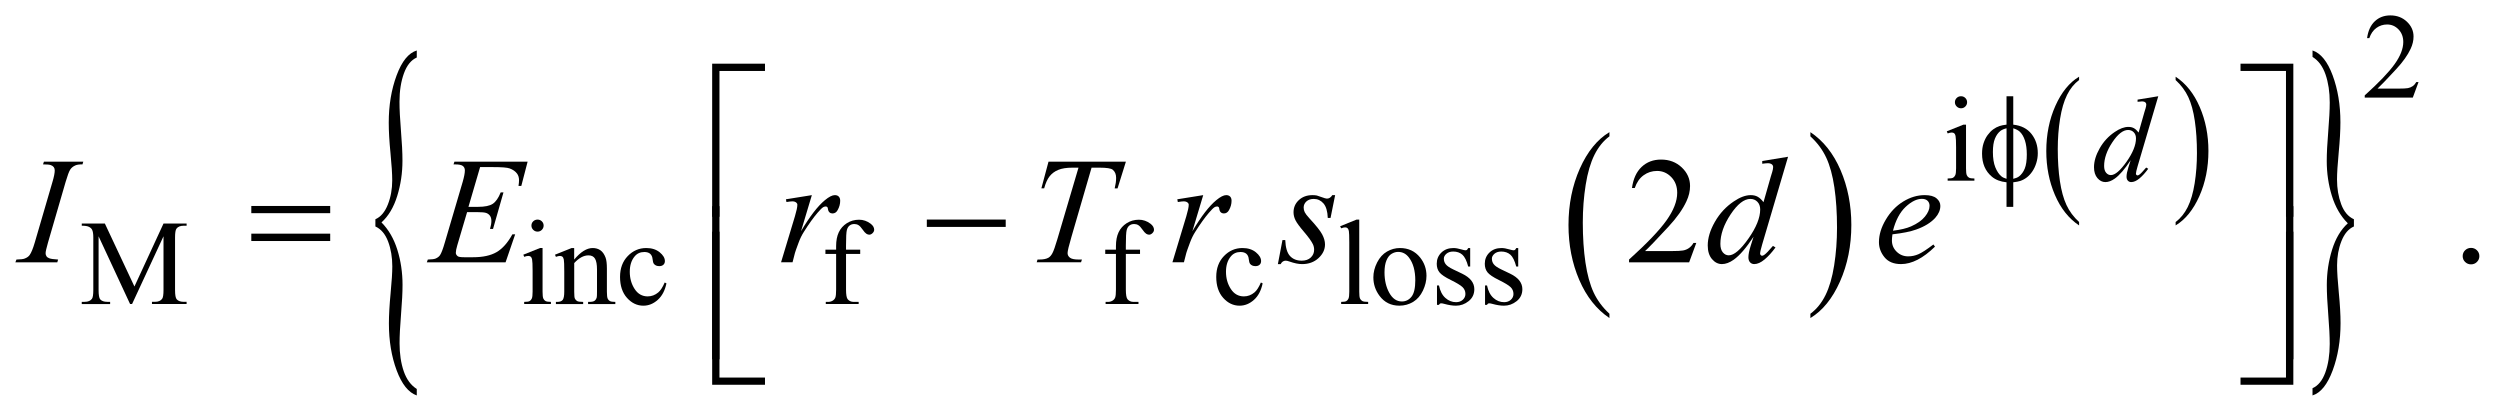 <?xml version="1.0" encoding="UTF-8"?>
<!DOCTYPE svg PUBLIC '-//W3C//DTD SVG 1.0//EN'
          'http://www.w3.org/TR/2001/REC-SVG-20010904/DTD/svg10.dtd'>
<svg stroke-dasharray="none" shape-rendering="auto" xmlns="http://www.w3.org/2000/svg" font-family="'Dialog'" text-rendering="auto" width="256" fill-opacity="1" color-interpolation="auto" color-rendering="auto" preserveAspectRatio="xMidYMid meet" font-size="12px" viewBox="0 0 256 43" fill="black" xmlns:xlink="http://www.w3.org/1999/xlink" stroke="black" image-rendering="auto" stroke-miterlimit="10" stroke-linecap="square" stroke-linejoin="miter" font-style="normal" stroke-width="1" height="43" stroke-dashoffset="0" font-weight="normal" stroke-opacity="1"
><!--Generated by the Batik Graphics2D SVG Generator--><defs id="genericDefs"
  /><g
  ><defs id="defs1"
    ><clipPath clipPathUnits="userSpaceOnUse" id="clipPath1"
      ><path d="M-1 -1 L161.096 -1 L161.096 25.693 L-1 25.693 L-1 -1 Z"
      /></clipPath
      ><clipPath clipPathUnits="userSpaceOnUse" id="clipPath2"
      ><path d="M-0.65 4.214 L-0.65 28.907 L159.447 28.907 L159.447 4.214 Z"
      /></clipPath
    ></defs
    ><g transform="scale(1.576,1.576) translate(1,1) matrix(1,0,0,1,0.65,-4.214)"
    ><path d="M102.922 23.599 L102.922 23.878 C102.084 23.316 101.431 22.492 100.963 21.405 C100.496 20.319 100.262 19.13 100.262 17.839 C100.262 16.495 100.508 15.272 100.999 14.168 C101.491 13.064 102.132 12.275 102.922 11.8 L102.922 12.072 C102.527 12.366 102.202 12.768 101.948 13.277 C101.695 13.787 101.505 14.434 101.38 15.218 C101.255 16.002 101.192 16.82 101.192 17.67 C101.192 18.634 101.25 19.504 101.365 20.281 C101.481 21.058 101.658 21.704 101.895 22.216 C102.134 22.728 102.476 23.188 102.922 23.599 Z" stroke="none" clip-path="url(#clipPath2)"
    /></g
    ><g transform="matrix(1.576,0,0,1.576,2.6,-5.064)"
    ><path d="M115.98 12.072 L115.98 11.8 C116.819 12.357 117.471 13.179 117.939 14.265 C118.406 15.351 118.64 16.541 118.64 17.832 C118.64 19.176 118.394 20.4 117.903 21.506 C117.411 22.612 116.77 23.402 115.98 23.878 L115.98 23.599 C116.378 23.306 116.705 22.904 116.959 22.394 C117.212 21.884 117.401 21.239 117.524 20.456 C117.648 19.675 117.71 18.856 117.71 18.001 C117.71 17.042 117.653 16.173 117.539 15.393 C117.425 14.613 117.248 13.968 117.009 13.455 C116.77 12.943 116.427 12.482 115.98 12.072 Z" stroke="none" clip-path="url(#clipPath2)"
    /></g
    ><g transform="matrix(1.576,0,0,1.576,2.6,-5.064)"
    ><path d="M133.438 17.637 L133.438 17.86 C132.766 17.411 132.243 16.752 131.869 15.882 C131.495 15.012 131.307 14.062 131.307 13.028 C131.307 11.953 131.504 10.974 131.898 10.091 C132.292 9.208 132.805 8.576 133.438 8.196 L133.438 8.414 C133.122 8.649 132.861 8.97 132.658 9.378 C132.455 9.786 132.304 10.303 132.203 10.931 C132.102 11.558 132.053 12.212 132.053 12.893 C132.053 13.664 132.099 14.36 132.192 14.982 C132.285 15.604 132.426 16.12 132.617 16.53 C132.806 16.939 133.079 17.309 133.438 17.637 Z" stroke="none" clip-path="url(#clipPath2)"
    /></g
    ><g transform="matrix(1.576,0,0,1.576,2.6,-5.064)"
    ><path d="M139.711 8.415 L139.711 8.197 C140.383 8.643 140.905 9.3 141.279 10.169 C141.654 11.038 141.842 11.989 141.842 13.023 C141.842 14.098 141.645 15.078 141.251 15.962 C140.857 16.846 140.344 17.479 139.711 17.859 L139.711 17.636 C140.03 17.401 140.291 17.079 140.494 16.672 C140.697 16.264 140.848 15.747 140.948 15.122 C141.047 14.497 141.096 13.842 141.096 13.157 C141.096 12.39 141.05 11.695 140.958 11.071 C140.867 10.447 140.726 9.931 140.534 9.521 C140.343 9.112 140.068 8.743 139.711 8.415 Z" stroke="none" clip-path="url(#clipPath2)"
    /></g
    ><g transform="matrix(1.576,0,0,1.576,2.6,-5.064)"
    ><path d="M22.741 17.928 L22.741 17.459 C23.088 17.307 23.357 16.99 23.548 16.509 C23.739 16.029 23.835 15.503 23.835 14.934 C23.835 14.517 23.797 13.926 23.722 13.161 C23.646 12.395 23.609 11.736 23.609 11.183 C23.609 10.053 23.779 9.029 24.12 8.111 C24.46 7.193 24.897 6.654 25.43 6.493 L25.43 6.95 C25.064 7.111 24.785 7.455 24.594 7.984 C24.403 8.513 24.307 9.127 24.307 9.824 C24.307 10.313 24.339 10.944 24.403 11.718 C24.467 12.491 24.5 13.139 24.5 13.66 C24.5 14.453 24.386 15.217 24.158 15.951 C23.93 16.685 23.59 17.256 23.137 17.664 C23.599 18.13 23.943 18.723 24.168 19.444 C24.393 20.165 24.505 20.927 24.505 21.728 C24.505 22.209 24.473 22.843 24.408 23.628 C24.344 24.413 24.312 25.043 24.312 25.516 C24.312 26.205 24.403 26.813 24.584 27.338 C24.766 27.862 25.047 28.245 25.43 28.486 L25.43 28.907 C24.893 28.722 24.458 28.179 24.122 27.277 C23.787 26.376 23.619 25.359 23.619 24.229 C23.619 23.692 23.656 23.037 23.73 22.262 C23.804 21.489 23.84 20.909 23.84 20.525 C23.84 19.932 23.75 19.393 23.568 18.908 C23.386 18.423 23.11 18.097 22.741 17.928 Z" stroke="none" clip-path="url(#clipPath2)"
    /></g
    ><g transform="matrix(1.576,0,0,1.576,2.6,-5.064)"
    ><path d="M151.295 17.459 L151.295 17.928 C150.944 18.08 150.675 18.398 150.485 18.878 C150.296 19.359 150.201 19.884 150.201 20.453 C150.201 20.87 150.239 21.463 150.314 22.233 C150.389 23.003 150.427 23.66 150.427 24.205 C150.427 25.335 150.256 26.359 149.916 27.277 C149.575 28.195 149.139 28.738 148.605 28.907 L148.605 28.437 C148.971 28.277 149.25 27.934 149.439 27.41 C149.628 26.885 149.723 26.269 149.723 25.563 C149.723 25.075 149.692 24.443 149.629 23.669 C149.566 22.896 149.534 22.248 149.534 21.727 C149.534 20.934 149.648 20.17 149.877 19.437 C150.105 18.704 150.445 18.132 150.898 17.723 C150.432 17.258 150.088 16.664 149.865 15.943 C149.642 15.222 149.53 14.464 149.53 13.671 C149.53 13.182 149.562 12.545 149.627 11.759 C149.692 10.973 149.724 10.344 149.724 9.871 C149.724 9.19 149.633 8.584 149.452 8.056 C149.27 7.527 148.989 7.146 148.606 6.913 L148.606 6.492 C149.143 6.669 149.579 7.21 149.915 8.116 C150.25 9.022 150.418 10.036 150.418 11.158 C150.418 11.695 150.381 12.35 150.307 13.124 C150.234 13.898 150.197 14.481 150.197 14.874 C150.197 15.459 150.287 15.995 150.467 16.48 C150.646 16.964 150.922 17.291 151.295 17.459 Z" stroke="none" clip-path="url(#clipPath2)"
    /></g
    ><g transform="matrix(1.576,0,0,1.576,2.6,-5.064)"
    ><path d="M155.493 8.546 L155.122 9.553 L151.998 9.553 L151.998 9.41 C152.917 8.582 153.564 7.906 153.939 7.381 C154.314 6.857 154.502 6.377 154.502 5.942 C154.502 5.61 154.398 5.338 154.193 5.124 C153.987 4.911 153.741 4.804 153.455 4.804 C153.194 4.804 152.961 4.879 152.754 5.03 C152.547 5.181 152.394 5.401 152.295 5.692 L152.15 5.692 C152.215 5.216 152.382 4.851 152.652 4.596 C152.922 4.341 153.257 4.214 153.662 4.214 C154.092 4.214 154.45 4.35 154.738 4.623 C155.025 4.896 155.169 5.217 155.169 5.587 C155.169 5.852 155.106 6.117 154.982 6.382 C154.789 6.799 154.476 7.239 154.044 7.705 C153.396 8.404 152.99 8.826 152.829 8.97 L154.212 8.97 C154.493 8.97 154.691 8.96 154.804 8.939 C154.917 8.918 155.019 8.876 155.11 8.814 C155.202 8.751 155.281 8.662 155.348 8.546 L155.493 8.546 Z" stroke="none" clip-path="url(#clipPath2)"
    /></g
    ><g transform="matrix(1.576,0,0,1.576,2.6,-5.064)"
    ><path d="M126.092 11.313 L126.092 14.152 C126.092 14.373 126.108 14.52 126.141 14.593 C126.173 14.666 126.221 14.721 126.286 14.757 C126.349 14.793 126.466 14.811 126.636 14.811 L126.636 14.95 L124.898 14.95 L124.898 14.811 C125.073 14.811 125.19 14.794 125.25 14.761 C125.31 14.727 125.357 14.672 125.393 14.595 C125.429 14.518 125.446 14.37 125.446 14.152 L125.446 12.79 C125.446 12.407 125.434 12.159 125.411 12.045 C125.392 11.962 125.364 11.905 125.325 11.873 C125.286 11.841 125.232 11.825 125.165 11.825 C125.092 11.825 125.004 11.844 124.899 11.883 L124.844 11.744 L125.922 11.312 L126.092 11.312 ZM125.768 9.466 C125.877 9.466 125.97 9.504 126.047 9.58 C126.123 9.656 126.162 9.747 126.162 9.856 C126.162 9.964 126.123 10.056 126.047 10.133 C125.97 10.21 125.877 10.249 125.768 10.249 C125.659 10.249 125.565 10.21 125.487 10.133 C125.409 10.056 125.37 9.964 125.37 9.856 C125.37 9.748 125.408 9.656 125.485 9.58 C125.561 9.503 125.655 9.466 125.768 9.466 Z" stroke="none" clip-path="url(#clipPath2)"
    /></g
    ><g transform="matrix(1.576,0,0,1.576,2.6,-5.064)"
    ><path d="M6.802 22.967 L4.756 18.566 L4.756 22.061 C4.756 22.382 4.791 22.582 4.861 22.663 C4.957 22.771 5.11 22.825 5.318 22.825 L5.506 22.825 L5.506 22.968 L3.662 22.968 L3.662 22.825 L3.85 22.825 C4.074 22.825 4.233 22.758 4.327 22.624 C4.384 22.542 4.413 22.354 4.413 22.061 L4.413 18.643 C4.413 18.412 4.387 18.245 4.335 18.141 C4.298 18.067 4.231 18.004 4.134 17.954 C4.036 17.903 3.88 17.879 3.663 17.879 L3.663 17.736 L5.163 17.736 L7.085 21.829 L8.975 17.736 L10.475 17.736 L10.475 17.879 L10.29 17.879 C10.063 17.879 9.903 17.945 9.81 18.079 C9.753 18.161 9.724 18.35 9.724 18.642 L9.724 22.06 C9.724 22.381 9.761 22.581 9.833 22.662 C9.929 22.77 10.082 22.824 10.29 22.824 L10.474 22.824 L10.474 22.967 L8.224 22.967 L8.224 22.824 L8.411 22.824 C8.638 22.824 8.797 22.757 8.888 22.623 C8.946 22.541 8.974 22.353 8.974 22.06 L8.974 18.565 L6.932 22.966 L6.802 22.966 Z" stroke="none" clip-path="url(#clipPath2)"
    /></g
    ><g transform="matrix(1.576,0,0,1.576,2.6,-5.064)"
    ><path d="M33.603 19.329 L33.603 22.168 C33.603 22.39 33.619 22.537 33.652 22.61 C33.684 22.683 33.733 22.738 33.796 22.773 C33.86 22.809 33.977 22.828 34.146 22.828 L34.146 22.967 L32.408 22.967 L32.408 22.828 C32.582 22.828 32.7 22.811 32.76 22.777 C32.82 22.744 32.867 22.689 32.903 22.612 C32.939 22.535 32.956 22.386 32.956 22.168 L32.956 20.807 C32.956 20.424 32.944 20.175 32.921 20.062 C32.902 19.98 32.874 19.923 32.835 19.891 C32.796 19.859 32.742 19.842 32.675 19.842 C32.602 19.842 32.513 19.862 32.409 19.901 L32.354 19.761 L33.432 19.329 L33.603 19.329 ZM33.278 17.481 C33.387 17.481 33.48 17.519 33.557 17.594 C33.634 17.67 33.672 17.762 33.672 17.87 C33.672 17.977 33.633 18.07 33.557 18.147 C33.48 18.224 33.387 18.263 33.278 18.263 C33.169 18.263 33.075 18.224 32.997 18.147 C32.919 18.07 32.88 17.977 32.88 17.87 C32.88 17.762 32.918 17.67 32.995 17.594 C33.072 17.52 33.166 17.481 33.278 17.481 Z" stroke="none" clip-path="url(#clipPath2)"
    /></g
    ><g transform="matrix(1.576,0,0,1.576,2.6,-5.064)"
    ><path d="M35.658 20.077 C36.077 19.578 36.477 19.329 36.857 19.329 C37.052 19.329 37.22 19.377 37.361 19.474 C37.502 19.571 37.613 19.729 37.697 19.951 C37.754 20.105 37.783 20.342 37.783 20.661 L37.783 22.169 C37.783 22.393 37.801 22.545 37.838 22.624 C37.867 22.688 37.913 22.739 37.977 22.774 C38.04 22.81 38.159 22.829 38.331 22.829 L38.331 22.968 L36.561 22.968 L36.561 22.829 L36.635 22.829 C36.802 22.829 36.918 22.804 36.985 22.754 C37.051 22.703 37.098 22.63 37.124 22.532 C37.134 22.493 37.14 22.372 37.14 22.169 L37.14 20.723 C37.14 20.402 37.098 20.168 37.013 20.023 C36.928 19.878 36.786 19.805 36.585 19.805 C36.275 19.805 35.967 19.972 35.66 20.306 L35.66 22.169 C35.66 22.408 35.674 22.557 35.703 22.613 C35.739 22.687 35.789 22.742 35.853 22.776 C35.916 22.811 36.046 22.829 36.241 22.829 L36.241 22.968 L34.47 22.968 L34.47 22.829 L34.548 22.829 C34.73 22.829 34.853 22.783 34.917 22.692 C34.98 22.6 35.013 22.426 35.013 22.169 L35.013 20.857 C35.013 20.433 35.003 20.174 34.984 20.082 C34.965 19.99 34.934 19.927 34.894 19.894 C34.853 19.86 34.799 19.843 34.732 19.843 C34.659 19.843 34.572 19.863 34.47 19.902 L34.411 19.762 L35.489 19.33 L35.657 19.33 L35.657 20.077 Z" stroke="none" clip-path="url(#clipPath2)"
    /></g
    ><g transform="matrix(1.576,0,0,1.576,2.6,-5.064)"
    ><path d="M41.652 21.624 C41.556 22.09 41.367 22.448 41.086 22.698 C40.805 22.949 40.494 23.075 40.152 23.075 C39.746 23.075 39.392 22.906 39.09 22.569 C38.788 22.232 38.637 21.777 38.637 21.204 C38.637 20.648 38.804 20.197 39.139 19.85 C39.473 19.503 39.875 19.329 40.344 19.329 C40.696 19.329 40.985 19.421 41.211 19.604 C41.438 19.789 41.551 19.979 41.551 20.177 C41.551 20.275 41.519 20.354 41.455 20.414 C41.391 20.474 41.302 20.505 41.187 20.505 C41.033 20.505 40.917 20.456 40.839 20.359 C40.795 20.304 40.766 20.202 40.751 20.05 C40.737 19.898 40.684 19.782 40.593 19.702 C40.502 19.625 40.376 19.587 40.214 19.587 C39.954 19.587 39.744 19.682 39.586 19.872 C39.375 20.124 39.27 20.457 39.27 20.871 C39.27 21.293 39.374 21.665 39.584 21.988 C39.793 22.31 40.077 22.471 40.433 22.471 C40.688 22.471 40.917 22.385 41.121 22.213 C41.264 22.095 41.404 21.88 41.539 21.568 L41.652 21.624 Z" stroke="none" clip-path="url(#clipPath2)"
    /></g
    ><g transform="matrix(1.576,0,0,1.576,2.6,-5.064)"
    ><path d="M53.321 19.711 L53.321 22.033 C53.321 22.362 53.358 22.57 53.43 22.658 C53.527 22.771 53.656 22.828 53.817 22.828 L54.141 22.828 L54.141 22.967 L52.005 22.967 L52.005 22.828 L52.165 22.828 C52.269 22.828 52.364 22.802 52.45 22.751 C52.536 22.699 52.595 22.63 52.628 22.542 C52.66 22.455 52.677 22.285 52.677 22.033 L52.677 19.711 L51.982 19.711 L51.982 19.434 L52.677 19.434 L52.677 19.203 C52.677 18.85 52.734 18.552 52.849 18.307 C52.963 18.063 53.139 17.866 53.374 17.715 C53.61 17.565 53.875 17.489 54.169 17.489 C54.442 17.489 54.694 17.576 54.923 17.751 C55.074 17.867 55.15 17.997 55.15 18.141 C55.15 18.218 55.116 18.291 55.048 18.359 C54.98 18.427 54.907 18.462 54.829 18.462 C54.769 18.462 54.706 18.441 54.64 18.399 C54.574 18.357 54.492 18.265 54.396 18.126 C54.3 17.985 54.211 17.891 54.13 17.842 C54.049 17.793 53.96 17.769 53.86 17.769 C53.74 17.769 53.639 17.8 53.555 17.864 C53.472 17.927 53.412 18.025 53.375 18.157 C53.339 18.29 53.32 18.631 53.32 19.181 L53.32 19.436 L54.242 19.436 L54.242 19.713 L53.321 19.713 Z" stroke="none" clip-path="url(#clipPath2)"
    /></g
    ><g transform="matrix(1.576,0,0,1.576,2.6,-5.064)"
    ><path d="M71.502 19.711 L71.502 22.033 C71.502 22.362 71.539 22.57 71.611 22.658 C71.708 22.771 71.837 22.828 71.998 22.828 L72.322 22.828 L72.322 22.967 L70.186 22.967 L70.186 22.828 L70.346 22.828 C70.45 22.828 70.545 22.802 70.631 22.751 C70.717 22.699 70.776 22.63 70.809 22.542 C70.841 22.455 70.858 22.285 70.858 22.033 L70.858 19.711 L70.163 19.711 L70.163 19.434 L70.858 19.434 L70.858 19.203 C70.858 18.85 70.915 18.552 71.03 18.307 C71.144 18.063 71.32 17.866 71.555 17.715 C71.791 17.565 72.056 17.489 72.35 17.489 C72.623 17.489 72.875 17.576 73.104 17.751 C73.255 17.867 73.331 17.997 73.331 18.141 C73.331 18.218 73.297 18.291 73.229 18.359 C73.161 18.427 73.088 18.462 73.01 18.462 C72.95 18.462 72.887 18.441 72.821 18.399 C72.755 18.357 72.673 18.265 72.577 18.126 C72.481 17.985 72.392 17.891 72.311 17.842 C72.23 17.793 72.141 17.769 72.041 17.769 C71.921 17.769 71.82 17.8 71.736 17.864 C71.653 17.927 71.593 18.025 71.556 18.157 C71.52 18.29 71.501 18.631 71.501 19.181 L71.501 19.436 L72.423 19.436 L72.423 19.713 L71.502 19.713 Z" stroke="none" clip-path="url(#clipPath2)"
    /></g
    ><g transform="matrix(1.576,0,0,1.576,2.6,-5.064)"
    ><path d="M80.39 21.624 C80.293 22.09 80.105 22.448 79.824 22.698 C79.543 22.949 79.232 23.075 78.89 23.075 C78.484 23.075 78.13 22.906 77.828 22.569 C77.526 22.232 77.375 21.777 77.375 21.204 C77.375 20.648 77.542 20.197 77.877 19.85 C78.211 19.503 78.613 19.329 79.082 19.329 C79.434 19.329 79.723 19.421 79.949 19.604 C80.176 19.789 80.289 19.979 80.289 20.177 C80.289 20.275 80.257 20.354 80.193 20.414 C80.129 20.474 80.04 20.505 79.925 20.505 C79.772 20.505 79.655 20.456 79.577 20.359 C79.533 20.304 79.504 20.202 79.489 20.05 C79.475 19.898 79.422 19.782 79.331 19.702 C79.24 19.625 79.114 19.587 78.952 19.587 C78.692 19.587 78.482 19.682 78.324 19.872 C78.113 20.124 78.008 20.457 78.008 20.871 C78.008 21.293 78.112 21.665 78.322 21.988 C78.531 22.31 78.815 22.471 79.171 22.471 C79.426 22.471 79.655 22.385 79.859 22.213 C80.003 22.095 80.141 21.88 80.277 21.568 L80.39 21.624 Z" stroke="none" clip-path="url(#clipPath2)"
    /></g
    ><g transform="matrix(1.576,0,0,1.576,2.6,-5.064)"
    ><path d="M86.667 17.481 L86.667 22.168 C86.667 22.39 86.683 22.536 86.716 22.608 C86.748 22.679 86.798 22.734 86.866 22.772 C86.933 22.809 87.059 22.828 87.245 22.828 L87.245 22.967 L85.491 22.967 L85.491 22.828 C85.655 22.828 85.767 22.811 85.827 22.777 C85.887 22.744 85.933 22.689 85.968 22.612 C86.001 22.535 86.019 22.386 86.019 22.168 L86.019 18.959 C86.019 18.561 86.009 18.315 85.992 18.224 C85.973 18.133 85.944 18.071 85.904 18.037 C85.864 18.003 85.812 17.986 85.75 17.986 C85.683 17.986 85.597 18.007 85.492 18.048 L85.426 17.913 L86.492 17.481 L86.667 17.481 Z" stroke="none" clip-path="url(#clipPath2)"
    /></g
    ><g transform="matrix(1.576,0,0,1.576,2.6,-5.064)"
    ><path d="M89.313 19.329 C89.854 19.329 90.29 19.532 90.617 19.938 C90.896 20.286 91.035 20.684 91.035 21.134 C91.035 21.45 90.959 21.77 90.805 22.094 C90.652 22.418 90.441 22.662 90.171 22.827 C89.901 22.991 89.601 23.074 89.271 23.074 C88.732 23.074 88.303 22.861 87.986 22.437 C87.717 22.08 87.584 21.678 87.584 21.233 C87.584 20.91 87.665 20.587 87.828 20.267 C87.991 19.947 88.205 19.71 88.471 19.557 C88.737 19.404 89.016 19.329 89.313 19.329 ZM89.191 19.58 C89.052 19.58 88.914 19.62 88.775 19.701 C88.635 19.782 88.523 19.925 88.437 20.128 C88.351 20.331 88.308 20.592 88.308 20.911 C88.308 21.425 88.412 21.869 88.619 22.241 C88.826 22.614 89.098 22.801 89.437 22.801 C89.689 22.801 89.898 22.698 90.062 22.492 C90.226 22.286 90.308 21.932 90.308 21.431 C90.308 20.803 90.171 20.31 89.898 19.95 C89.713 19.703 89.478 19.58 89.191 19.58 Z" stroke="none" clip-path="url(#clipPath2)"
    /></g
    ><g transform="matrix(1.576,0,0,1.576,2.6,-5.064)"
    ><path d="M93.875 19.329 L93.875 20.532 L93.746 20.532 C93.646 20.154 93.519 19.897 93.365 19.761 C93.21 19.625 93.012 19.557 92.773 19.557 C92.59 19.557 92.443 19.605 92.332 19.7 C92.22 19.796 92.164 19.901 92.164 20.016 C92.164 20.161 92.205 20.284 92.289 20.386 C92.369 20.491 92.533 20.604 92.781 20.722 L93.351 20.995 C93.879 21.25 94.144 21.586 94.144 22.002 C94.144 22.324 94.021 22.583 93.775 22.779 C93.529 22.976 93.254 23.075 92.949 23.075 C92.73 23.075 92.48 23.036 92.199 22.959 C92.113 22.934 92.043 22.921 91.988 22.921 C91.928 22.921 91.882 22.954 91.847 23.021 L91.718 23.021 L91.718 21.76 L91.847 21.76 C91.92 22.119 92.059 22.391 92.265 22.573 C92.47 22.756 92.701 22.847 92.956 22.847 C93.136 22.847 93.282 22.794 93.395 22.691 C93.508 22.587 93.565 22.462 93.565 22.314 C93.565 22.137 93.502 21.988 93.376 21.867 C93.249 21.746 92.997 21.594 92.62 21.408 C92.242 21.223 91.995 21.055 91.878 20.907 C91.761 20.76 91.702 20.575 91.702 20.351 C91.702 20.06 91.803 19.817 92.005 19.622 C92.206 19.427 92.468 19.329 92.788 19.329 C92.929 19.329 93.099 19.358 93.3 19.418 C93.433 19.456 93.521 19.476 93.566 19.476 C93.607 19.476 93.64 19.467 93.664 19.449 C93.687 19.431 93.715 19.391 93.746 19.33 L93.875 19.33 Z" stroke="none" clip-path="url(#clipPath2)"
    /></g
    ><g transform="matrix(1.576,0,0,1.576,2.6,-5.064)"
    ><path d="M96.996 19.329 L96.996 20.532 L96.867 20.532 C96.767 20.154 96.64 19.897 96.486 19.761 C96.331 19.625 96.133 19.557 95.894 19.557 C95.711 19.557 95.564 19.605 95.453 19.7 C95.341 19.796 95.285 19.901 95.285 20.016 C95.285 20.161 95.326 20.284 95.41 20.386 C95.49 20.491 95.654 20.604 95.902 20.722 L96.472 20.995 C97 21.25 97.265 21.586 97.265 22.002 C97.265 22.324 97.142 22.583 96.896 22.779 C96.65 22.976 96.375 23.075 96.07 23.075 C95.851 23.075 95.601 23.036 95.32 22.959 C95.234 22.934 95.164 22.921 95.109 22.921 C95.049 22.921 95.003 22.954 94.968 23.021 L94.84 23.021 L94.84 21.76 L94.969 21.76 C95.042 22.119 95.181 22.391 95.387 22.573 C95.592 22.756 95.823 22.847 96.078 22.847 C96.258 22.847 96.404 22.794 96.517 22.691 C96.63 22.587 96.687 22.462 96.687 22.314 C96.687 22.137 96.624 21.988 96.498 21.867 C96.371 21.746 96.119 21.594 95.742 21.408 C95.364 21.223 95.117 21.055 95 20.907 C94.883 20.76 94.824 20.575 94.824 20.351 C94.824 20.06 94.925 19.817 95.127 19.622 C95.328 19.427 95.59 19.329 95.91 19.329 C96.051 19.329 96.221 19.358 96.422 19.418 C96.555 19.456 96.643 19.476 96.688 19.476 C96.729 19.476 96.762 19.467 96.786 19.449 C96.809 19.431 96.837 19.391 96.868 19.33 L96.996 19.33 Z" stroke="none" clip-path="url(#clipPath2)"
    /></g
    ><g transform="matrix(1.576,0,0,1.576,2.6,-5.064)"
    ><path d="M108.566 18.997 L108.102 20.256 L104.197 20.256 L104.197 20.077 C105.345 19.042 106.155 18.197 106.624 17.541 C107.093 16.885 107.326 16.286 107.326 15.742 C107.326 15.327 107.198 14.987 106.941 14.72 C106.683 14.453 106.376 14.32 106.018 14.32 C105.692 14.32 105.4 14.414 105.141 14.602 C104.882 14.79 104.692 15.066 104.568 15.429 L104.387 15.429 C104.468 14.834 104.677 14.378 105.014 14.059 C105.351 13.74 105.772 13.581 106.277 13.581 C106.814 13.581 107.262 13.751 107.622 14.092 C107.982 14.433 108.161 14.835 108.161 15.298 C108.161 15.629 108.083 15.96 107.927 16.291 C107.687 16.812 107.296 17.363 106.756 17.945 C105.945 18.819 105.439 19.346 105.237 19.526 L106.966 19.526 C107.317 19.526 107.564 19.513 107.705 19.488 C107.846 19.463 107.975 19.41 108.088 19.331 C108.202 19.253 108.302 19.141 108.386 18.996 L108.566 18.996 Z" stroke="none" clip-path="url(#clipPath2)"
    /></g
    ><g transform="matrix(1.576,0,0,1.576,2.6,-5.064)"
    ><path d="M158.904 19.32 C159.056 19.32 159.185 19.373 159.29 19.477 C159.394 19.581 159.446 19.707 159.446 19.855 C159.446 20.003 159.393 20.129 159.287 20.234 C159.182 20.338 159.054 20.39 158.904 20.39 C158.754 20.39 158.627 20.338 158.52 20.234 C158.415 20.13 158.362 20.004 158.362 19.855 C158.362 19.704 158.415 19.577 158.52 19.474 C158.627 19.372 158.754 19.32 158.904 19.32 Z" stroke="none" clip-path="url(#clipPath2)"
    /></g
    ><g transform="matrix(1.576,0,0,1.576,2.6,-5.064)"
    ><path d="M138.583 9.466 L137.24 14.018 C137.167 14.265 137.131 14.427 137.131 14.504 C137.131 14.529 137.142 14.554 137.164 14.577 C137.185 14.6 137.209 14.612 137.232 14.612 C137.265 14.612 137.306 14.595 137.353 14.562 C137.441 14.5 137.589 14.346 137.797 14.099 L137.93 14.18 C137.742 14.437 137.553 14.645 137.363 14.805 C137.172 14.964 136.992 15.044 136.826 15.044 C136.737 15.044 136.664 15.013 136.607 14.951 C136.549 14.889 136.521 14.802 136.521 14.689 C136.521 14.543 136.56 14.346 136.638 14.099 L136.79 13.62 C136.412 14.196 136.068 14.595 135.759 14.816 C135.545 14.968 135.341 15.044 135.146 15.044 C134.948 15.044 134.776 14.957 134.628 14.783 C134.481 14.61 134.407 14.374 134.407 14.075 C134.407 13.692 134.531 13.283 134.778 12.848 C135.025 12.413 135.352 12.06 135.758 11.787 C136.078 11.568 136.372 11.459 136.641 11.459 C136.782 11.459 136.903 11.487 137.004 11.544 C137.105 11.601 137.205 11.694 137.305 11.826 L137.687 10.483 C137.716 10.388 137.74 10.312 137.757 10.255 C137.788 10.152 137.804 10.067 137.804 10.001 C137.804 9.947 137.784 9.902 137.745 9.866 C137.69 9.823 137.62 9.801 137.534 9.801 C137.474 9.801 137.376 9.81 137.238 9.828 L137.238 9.686 L138.583 9.466 ZM137.135 12.205 C137.135 12.04 137.086 11.908 136.99 11.808 C136.893 11.708 136.771 11.658 136.623 11.658 C136.295 11.658 135.953 11.926 135.598 12.46 C135.243 12.995 135.065 13.507 135.065 13.996 C135.065 14.189 135.108 14.336 135.194 14.437 C135.28 14.538 135.382 14.589 135.503 14.589 C135.774 14.589 136.113 14.3 136.523 13.721 C136.93 13.142 137.135 12.637 137.135 12.205 Z" stroke="none" clip-path="url(#clipPath2)"
    /></g
    ><g transform="matrix(1.576,0,0,1.576,2.6,-5.064)"
    ><path d="M2.127 20.077 L2.073 20.256 L-0.65 20.256 L-0.582 20.077 C-0.309 20.071 -0.128 20.049 -0.04 20.01 C0.103 19.955 0.209 19.88 0.277 19.783 C0.384 19.632 0.495 19.362 0.609 18.973 L1.761 15.028 C1.859 14.7 1.907 14.452 1.907 14.285 C1.907 14.202 1.886 14.131 1.844 14.073 C1.802 14.015 1.738 13.971 1.651 13.94 C1.565 13.909 1.397 13.894 1.146 13.894 L1.205 13.716 L3.763 13.716 L3.709 13.894 C3.501 13.891 3.346 13.914 3.245 13.961 C3.099 14.025 2.987 14.117 2.911 14.236 C2.834 14.355 2.736 14.619 2.616 15.027 L1.469 18.972 C1.365 19.335 1.313 19.567 1.313 19.666 C1.313 19.746 1.334 19.814 1.374 19.87 C1.415 19.927 1.48 19.971 1.569 20.001 C1.658 20.033 1.844 20.059 2.127 20.077 Z" stroke="none" clip-path="url(#clipPath2)"
    /></g
    ><g transform="matrix(1.576,0,0,1.576,2.6,-5.064)"
    ><path d="M29.545 14.069 L28.788 16.653 L29.408 16.653 C29.85 16.653 30.171 16.587 30.37 16.454 C30.568 16.32 30.739 16.073 30.883 15.713 L31.064 15.713 L30.385 18.086 L30.19 18.086 C30.249 17.887 30.278 17.716 30.278 17.575 C30.278 17.436 30.249 17.326 30.193 17.242 C30.136 17.158 30.058 17.096 29.959 17.056 C29.859 17.016 29.65 16.995 29.332 16.995 L28.7 16.995 L28.06 19.16 C27.998 19.369 27.967 19.528 27.967 19.638 C27.967 19.722 28.008 19.795 28.089 19.86 C28.145 19.905 28.283 19.927 28.504 19.927 L29.09 19.927 C29.725 19.927 30.233 19.817 30.616 19.595 C30.998 19.372 31.341 18.987 31.643 18.437 L31.824 18.437 L31.2 20.256 L26.084 20.256 L26.147 20.077 C26.401 20.071 26.572 20.049 26.66 20.01 C26.79 19.952 26.885 19.878 26.943 19.788 C27.031 19.656 27.135 19.38 27.256 18.959 L28.418 15.014 C28.509 14.696 28.555 14.453 28.555 14.286 C28.555 14.164 28.512 14.068 28.426 13.999 C28.34 13.93 28.172 13.895 27.921 13.895 L27.818 13.895 L27.877 13.717 L32.632 13.717 L32.222 15.294 L32.04 15.294 C32.063 15.146 32.074 15.023 32.074 14.923 C32.074 14.753 32.032 14.61 31.947 14.494 C31.837 14.346 31.676 14.233 31.464 14.156 C31.308 14.098 30.948 14.07 30.385 14.07 L29.545 14.07 Z" stroke="none" clip-path="url(#clipPath2)"
    /></g
    ><g transform="matrix(1.576,0,0,1.576,2.6,-5.064)"
    ><path d="M49.416 16.162 L51.1 15.892 L50.397 18.235 C50.966 17.274 51.484 16.602 51.949 16.219 C52.213 16 52.428 15.891 52.594 15.891 C52.701 15.891 52.786 15.922 52.848 15.985 C52.91 16.048 52.941 16.139 52.941 16.258 C52.941 16.47 52.885 16.672 52.775 16.865 C52.697 17.01 52.585 17.082 52.438 17.082 C52.363 17.082 52.299 17.058 52.245 17.01 C52.191 16.962 52.158 16.888 52.145 16.788 C52.139 16.726 52.124 16.686 52.101 16.667 C52.075 16.642 52.044 16.629 52.008 16.629 C51.953 16.629 51.901 16.642 51.852 16.667 C51.768 16.712 51.639 16.838 51.466 17.043 C51.196 17.358 50.903 17.767 50.587 18.269 C50.451 18.481 50.334 18.72 50.236 18.987 C50.099 19.354 50.021 19.574 50.002 19.648 L49.846 20.255 L49.099 20.255 L50.002 17.261 C50.106 16.913 50.158 16.666 50.158 16.518 C50.158 16.46 50.134 16.413 50.085 16.373 C50.02 16.321 49.934 16.296 49.826 16.296 C49.758 16.296 49.632 16.311 49.45 16.34 L49.416 16.162 Z" stroke="none" clip-path="url(#clipPath2)"
    /></g
    ><g transform="matrix(1.576,0,0,1.576,2.6,-5.064)"
    ><path d="M66.477 13.717 L71.505 13.717 L70.963 15.453 L70.777 15.453 C70.839 15.199 70.87 14.973 70.87 14.773 C70.87 14.538 70.797 14.361 70.65 14.242 C70.54 14.152 70.254 14.107 69.796 14.107 L69.274 14.107 L67.965 18.61 C67.799 19.176 67.716 19.525 67.716 19.657 C67.716 19.779 67.768 19.88 67.872 19.958 C67.976 20.037 68.16 20.076 68.424 20.076 L68.649 20.076 L68.59 20.255 L65.71 20.255 L65.764 20.076 L65.891 20.076 C66.145 20.076 66.34 20.036 66.477 19.956 C66.571 19.901 66.657 19.803 66.733 19.659 C66.81 19.516 66.916 19.213 67.053 18.75 L68.425 14.107 L68.029 14.107 C67.648 14.107 67.341 14.155 67.109 14.252 C66.877 14.348 66.689 14.488 66.546 14.671 C66.402 14.854 66.285 15.115 66.194 15.452 L66.013 15.452 L66.477 13.717 Z" stroke="none" clip-path="url(#clipPath2)"
    /></g
    ><g transform="matrix(1.576,0,0,1.576,2.6,-5.064)"
    ><path d="M74.845 16.162 L76.529 15.892 L75.826 18.235 C76.395 17.274 76.913 16.602 77.378 16.219 C77.642 16 77.857 15.891 78.023 15.891 C78.13 15.891 78.215 15.922 78.277 15.985 C78.339 16.048 78.37 16.139 78.37 16.258 C78.37 16.47 78.314 16.672 78.204 16.865 C78.126 17.01 78.014 17.082 77.867 17.082 C77.792 17.082 77.728 17.058 77.674 17.01 C77.62 16.962 77.587 16.888 77.574 16.788 C77.568 16.726 77.553 16.686 77.53 16.667 C77.504 16.642 77.473 16.629 77.437 16.629 C77.382 16.629 77.33 16.642 77.281 16.667 C77.197 16.712 77.068 16.838 76.895 17.043 C76.625 17.358 76.332 17.767 76.016 18.269 C75.88 18.481 75.763 18.72 75.665 18.987 C75.528 19.354 75.45 19.574 75.431 19.648 L75.275 20.255 L74.528 20.255 L75.431 17.261 C75.535 16.913 75.587 16.666 75.587 16.518 C75.587 16.46 75.563 16.413 75.514 16.373 C75.449 16.321 75.363 16.296 75.255 16.296 C75.187 16.296 75.061 16.311 74.879 16.34 L74.845 16.162 Z" stroke="none" clip-path="url(#clipPath2)"
    /></g
    ><g transform="matrix(1.576,0,0,1.576,2.6,-5.064)"
    ><path d="M85.1 15.892 L84.802 17.372 L84.622 17.372 C84.605 16.941 84.513 16.628 84.344 16.432 C84.174 16.237 83.964 16.138 83.714 16.138 C83.512 16.138 83.352 16.193 83.233 16.302 C83.115 16.411 83.055 16.543 83.055 16.698 C83.055 16.804 83.078 16.905 83.125 17.002 C83.173 17.099 83.275 17.233 83.436 17.407 C83.859 17.863 84.132 18.207 84.256 18.438 C84.379 18.669 84.442 18.888 84.442 19.094 C84.442 19.428 84.3 19.725 84.019 19.984 C83.738 20.243 83.382 20.373 82.953 20.373 C82.719 20.373 82.448 20.317 82.142 20.209 C82.035 20.17 81.952 20.15 81.893 20.15 C81.747 20.15 81.636 20.224 81.561 20.373 L81.38 20.373 L81.678 18.81 L81.859 18.81 C81.879 19.298 81.981 19.644 82.167 19.846 C82.353 20.049 82.606 20.15 82.929 20.15 C83.176 20.15 83.372 20.082 83.517 19.946 C83.662 19.809 83.735 19.641 83.735 19.442 C83.735 19.313 83.709 19.194 83.657 19.085 C83.565 18.893 83.374 18.625 83.083 18.284 C82.792 17.944 82.604 17.688 82.521 17.517 C82.438 17.347 82.397 17.176 82.397 17.006 C82.397 16.694 82.511 16.431 82.741 16.215 C82.97 16 83.266 15.892 83.628 15.892 C83.732 15.892 83.826 15.9 83.911 15.916 C83.956 15.926 84.062 15.962 84.23 16.024 C84.398 16.086 84.509 16.118 84.565 16.118 C84.705 16.118 84.822 16.043 84.916 15.892 L85.1 15.892 Z" stroke="none" clip-path="url(#clipPath2)"
    /></g
    ><g transform="matrix(1.576,0,0,1.576,2.6,-5.064)"
    ><path d="M114.529 13.399 L112.849 19.089 C112.758 19.398 112.712 19.6 112.712 19.696 C112.712 19.728 112.727 19.759 112.754 19.788 C112.781 19.817 112.81 19.831 112.839 19.831 C112.882 19.831 112.932 19.81 112.99 19.768 C113.101 19.691 113.287 19.498 113.547 19.19 L113.713 19.291 C113.479 19.613 113.242 19.873 113.003 20.072 C112.764 20.271 112.54 20.372 112.332 20.372 C112.221 20.372 112.13 20.333 112.059 20.256 C111.987 20.179 111.952 20.069 111.952 19.928 C111.952 19.745 112.001 19.499 112.098 19.191 L112.288 18.592 C111.815 19.313 111.386 19.811 110.999 20.087 C110.731 20.276 110.477 20.372 110.232 20.372 C109.985 20.372 109.769 20.263 109.585 20.046 C109.401 19.829 109.31 19.534 109.31 19.161 C109.31 18.682 109.464 18.171 109.774 17.628 C110.083 17.085 110.492 16.643 111 16.302 C111.4 16.029 111.768 15.892 112.104 15.892 C112.28 15.892 112.43 15.927 112.557 15.998 C112.684 16.068 112.81 16.186 112.933 16.35 L113.412 14.672 C113.448 14.553 113.477 14.458 113.5 14.387 C113.539 14.259 113.559 14.153 113.559 14.069 C113.559 14.001 113.535 13.945 113.486 13.9 C113.418 13.845 113.33 13.818 113.222 13.818 C113.148 13.818 113.024 13.829 112.851 13.852 L112.851 13.674 L114.529 13.399 ZM112.718 16.822 C112.718 16.617 112.658 16.451 112.537 16.326 C112.417 16.2 112.265 16.138 112.079 16.138 C111.669 16.138 111.241 16.473 110.797 17.141 C110.353 17.81 110.131 18.45 110.131 19.06 C110.131 19.301 110.185 19.486 110.292 19.613 C110.399 19.74 110.527 19.803 110.678 19.803 C111.016 19.803 111.441 19.442 111.952 18.718 C112.463 17.994 112.718 17.362 112.718 16.822 Z" stroke="none" clip-path="url(#clipPath2)"
    /></g
    ><g transform="matrix(1.576,0,0,1.576,2.6,-5.064)"
    ><path d="M121.311 18.438 C121.288 18.599 121.277 18.733 121.277 18.838 C121.277 19.124 121.38 19.368 121.585 19.568 C121.79 19.769 122.039 19.87 122.332 19.87 C122.566 19.87 122.791 19.822 123.008 19.727 C123.225 19.632 123.546 19.422 123.972 19.098 L124.075 19.238 C123.304 19.994 122.568 20.372 121.869 20.372 C121.393 20.372 121.036 20.224 120.795 19.928 C120.554 19.632 120.434 19.306 120.434 18.949 C120.434 18.47 120.583 17.979 120.883 17.478 C121.182 16.976 121.558 16.586 122.011 16.308 C122.463 16.031 122.929 15.891 123.407 15.891 C123.753 15.891 124.008 15.96 124.174 16.099 C124.34 16.237 124.423 16.401 124.423 16.59 C124.423 16.858 124.316 17.112 124.101 17.357 C123.818 17.675 123.402 17.933 122.852 18.128 C122.483 18.261 121.971 18.364 121.311 18.438 ZM121.345 18.202 C121.826 18.147 122.219 18.054 122.522 17.922 C122.922 17.745 123.222 17.534 123.422 17.288 C123.622 17.042 123.722 16.808 123.722 16.586 C123.722 16.451 123.679 16.342 123.593 16.259 C123.507 16.175 123.384 16.133 123.225 16.133 C122.893 16.133 122.54 16.308 122.167 16.656 C121.795 17.005 121.521 17.521 121.345 18.202 Z" stroke="none" clip-path="url(#clipPath2)"
    /></g
    ><g transform="matrix(1.576,0,0,1.576,2.6,-5.064)"
    ><path d="M129.162 11.313 C129.68 11.37 130.075 11.571 130.347 11.918 C130.619 12.265 130.755 12.681 130.755 13.164 C130.755 13.385 130.723 13.6 130.657 13.807 C130.593 14.014 130.507 14.195 130.401 14.35 C130.296 14.506 130.178 14.635 130.048 14.736 C129.917 14.838 129.775 14.915 129.618 14.969 C129.509 15.005 129.356 15.034 129.161 15.057 L129.161 16.654 L128.723 16.654 L128.723 15.057 C128.329 15.018 128.012 14.896 127.77 14.691 C127.345 14.334 127.133 13.836 127.133 13.198 C127.133 12.946 127.165 12.72 127.231 12.519 C127.297 12.318 127.384 12.142 127.495 11.99 C127.605 11.839 127.726 11.714 127.858 11.618 C127.989 11.521 128.129 11.449 128.278 11.4 C128.384 11.364 128.533 11.334 128.723 11.311 L128.723 9.466 L129.161 9.466 L129.161 11.313 ZM128.725 11.549 C128.553 11.59 128.421 11.647 128.33 11.718 C128.182 11.834 128.062 11.999 127.973 12.214 C127.883 12.428 127.838 12.72 127.838 13.088 C127.838 13.494 127.891 13.827 127.996 14.085 C128.101 14.344 128.232 14.539 128.389 14.669 C128.461 14.733 128.574 14.788 128.725 14.831 L128.725 11.549 ZM129.162 14.832 C129.32 14.796 129.444 14.745 129.533 14.678 C129.694 14.554 129.819 14.384 129.908 14.165 C129.996 13.947 130.041 13.642 130.041 13.251 C130.041 12.894 130 12.591 129.92 12.342 C129.839 12.094 129.727 11.903 129.584 11.769 C129.49 11.682 129.35 11.608 129.162 11.549 L129.162 14.832 Z" stroke="none" clip-path="url(#clipPath2)"
    /></g
    ><g transform="matrix(1.576,0,0,1.576,2.6,-5.064)"
    ><path d="M45.097 17.299 L44.623 17.299 L44.623 7.351 L48.055 7.351 L48.055 7.824 L45.097 7.824 L45.097 17.299 Z" stroke="none" clip-path="url(#clipPath2)"
    /></g
    ><g transform="matrix(1.576,0,0,1.576,2.6,-5.064)"
    ><path d="M143.927 7.351 L147.359 7.351 L147.359 17.299 L146.881 17.299 L146.881 7.823 L143.927 7.823 L143.927 7.351 Z" stroke="none" clip-path="url(#clipPath2)"
    /></g
    ><g transform="matrix(1.576,0,0,1.576,2.6,-5.064)"
    ><path d="M14.679 16.596 L19.805 16.596 L19.805 17.064 L14.679 17.064 L14.679 16.596 ZM14.679 18.395 L19.805 18.395 L19.805 18.873 L14.679 18.873 L14.679 18.395 Z" stroke="none" clip-path="url(#clipPath2)"
    /></g
    ><g transform="matrix(1.576,0,0,1.576,2.6,-5.064)"
    ><path d="M58.57 17.479 L63.696 17.479 L63.696 17.957 L58.57 17.957 L58.57 17.479 Z" stroke="none" clip-path="url(#clipPath2)"
    /></g
    ><g transform="matrix(1.576,0,0,1.576,2.6,-5.064)"
    ><path d="M45.097 26.557 L44.623 26.557 L44.623 16.609 L45.097 16.609 L45.097 26.557 Z" stroke="none" clip-path="url(#clipPath2)"
    /></g
    ><g transform="matrix(1.576,0,0,1.576,2.6,-5.064)"
    ><path d="M146.886 16.608 L147.359 16.608 L147.359 26.556 L146.886 26.556 L146.886 16.608 Z" stroke="none" clip-path="url(#clipPath2)"
    /></g
    ><g transform="matrix(1.576,0,0,1.576,2.6,-5.064)"
    ><path d="M48.055 28.213 L44.623 28.213 L44.623 18.265 L45.097 18.265 L45.097 27.745 L48.055 27.745 L48.055 28.213 Z" stroke="none" clip-path="url(#clipPath2)"
    /></g
    ><g transform="matrix(1.576,0,0,1.576,2.6,-5.064)"
    ><path d="M146.881 18.265 L147.359 18.265 L147.359 28.213 L143.927 28.213 L143.927 27.745 L146.881 27.745 L146.881 18.265 Z" stroke="none" clip-path="url(#clipPath2)"
    /></g
  ></g
></svg
>
